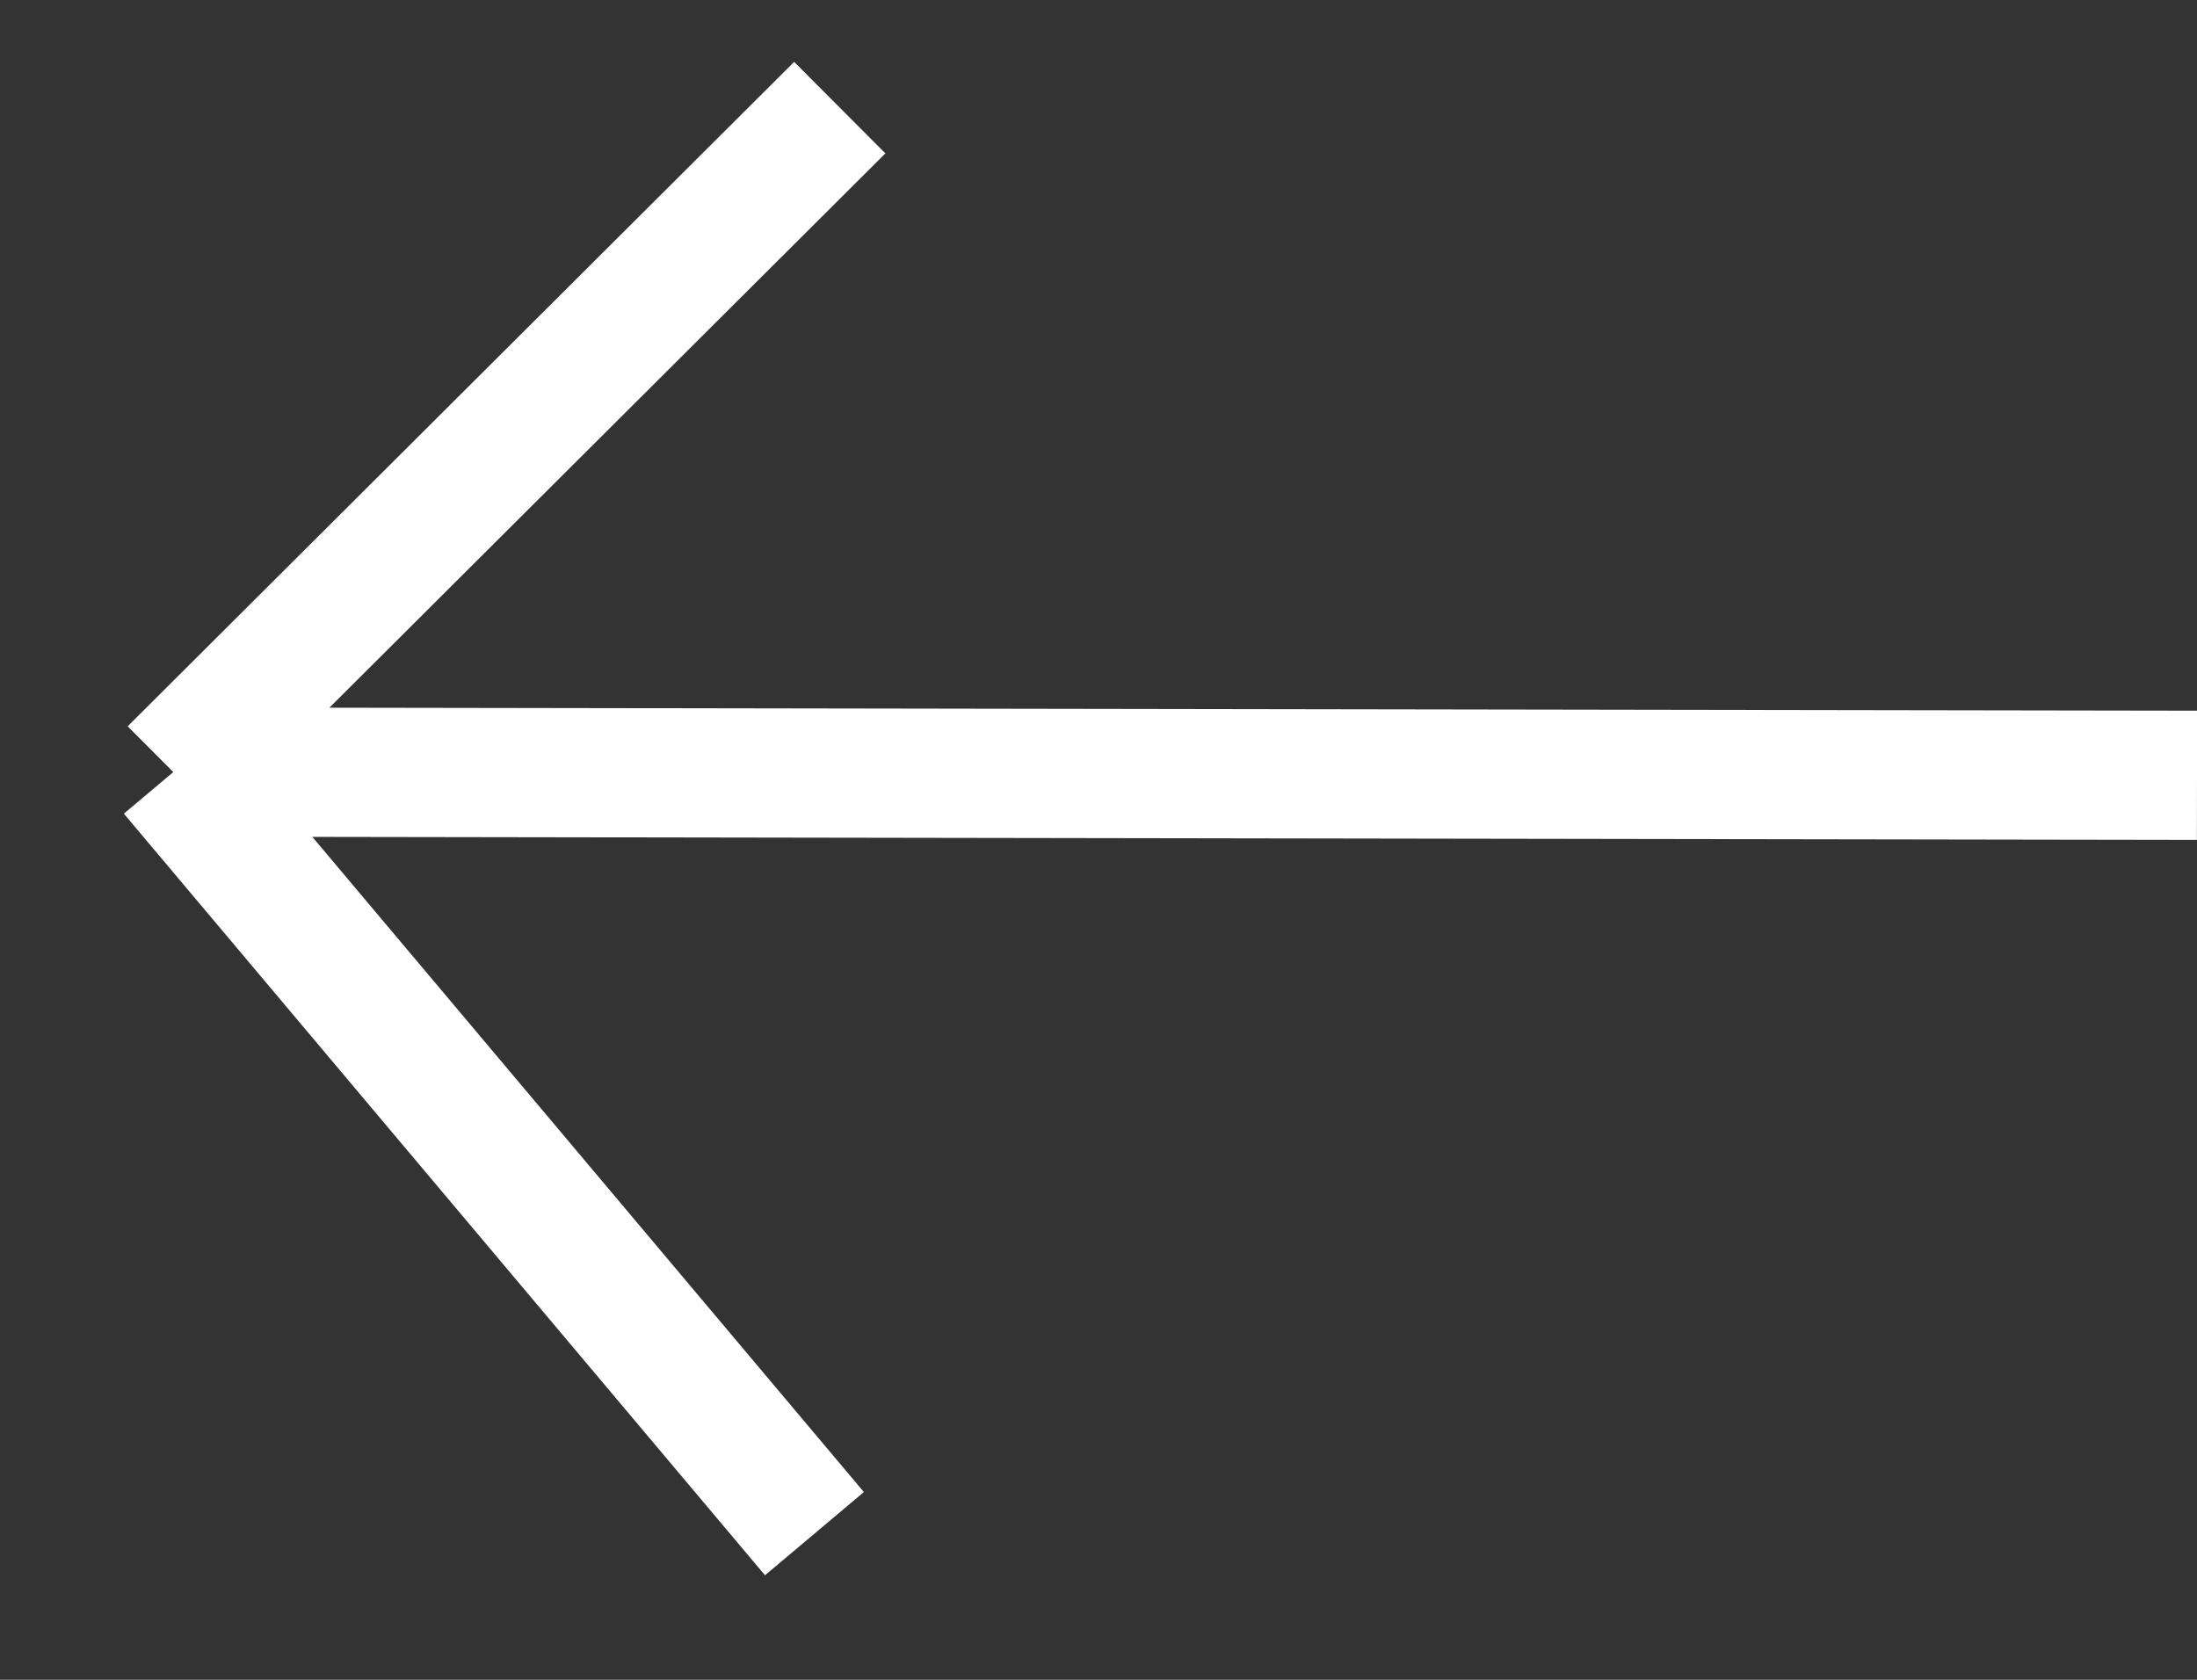 <?xml version="1.0" encoding="UTF-8"?> <svg xmlns="http://www.w3.org/2000/svg" width="17" height="13" viewBox="0 0 17 13" fill="none"><rect x="0" y="0" width="17" height="13" fill="#333333" stroke="none"/><path d="M17 6L1.341 5.975L17 6ZM1.341 5.975L6.302 11.869L1.341 5.975ZM1.341 5.975L6.498 0.833L1.341 5.975Z" fill="#EAA33D"></path><path d="M17 6L1.341 5.975M1.341 5.975L6.302 11.869M1.341 5.975L6.498 0.833" stroke="white"></path></svg> 